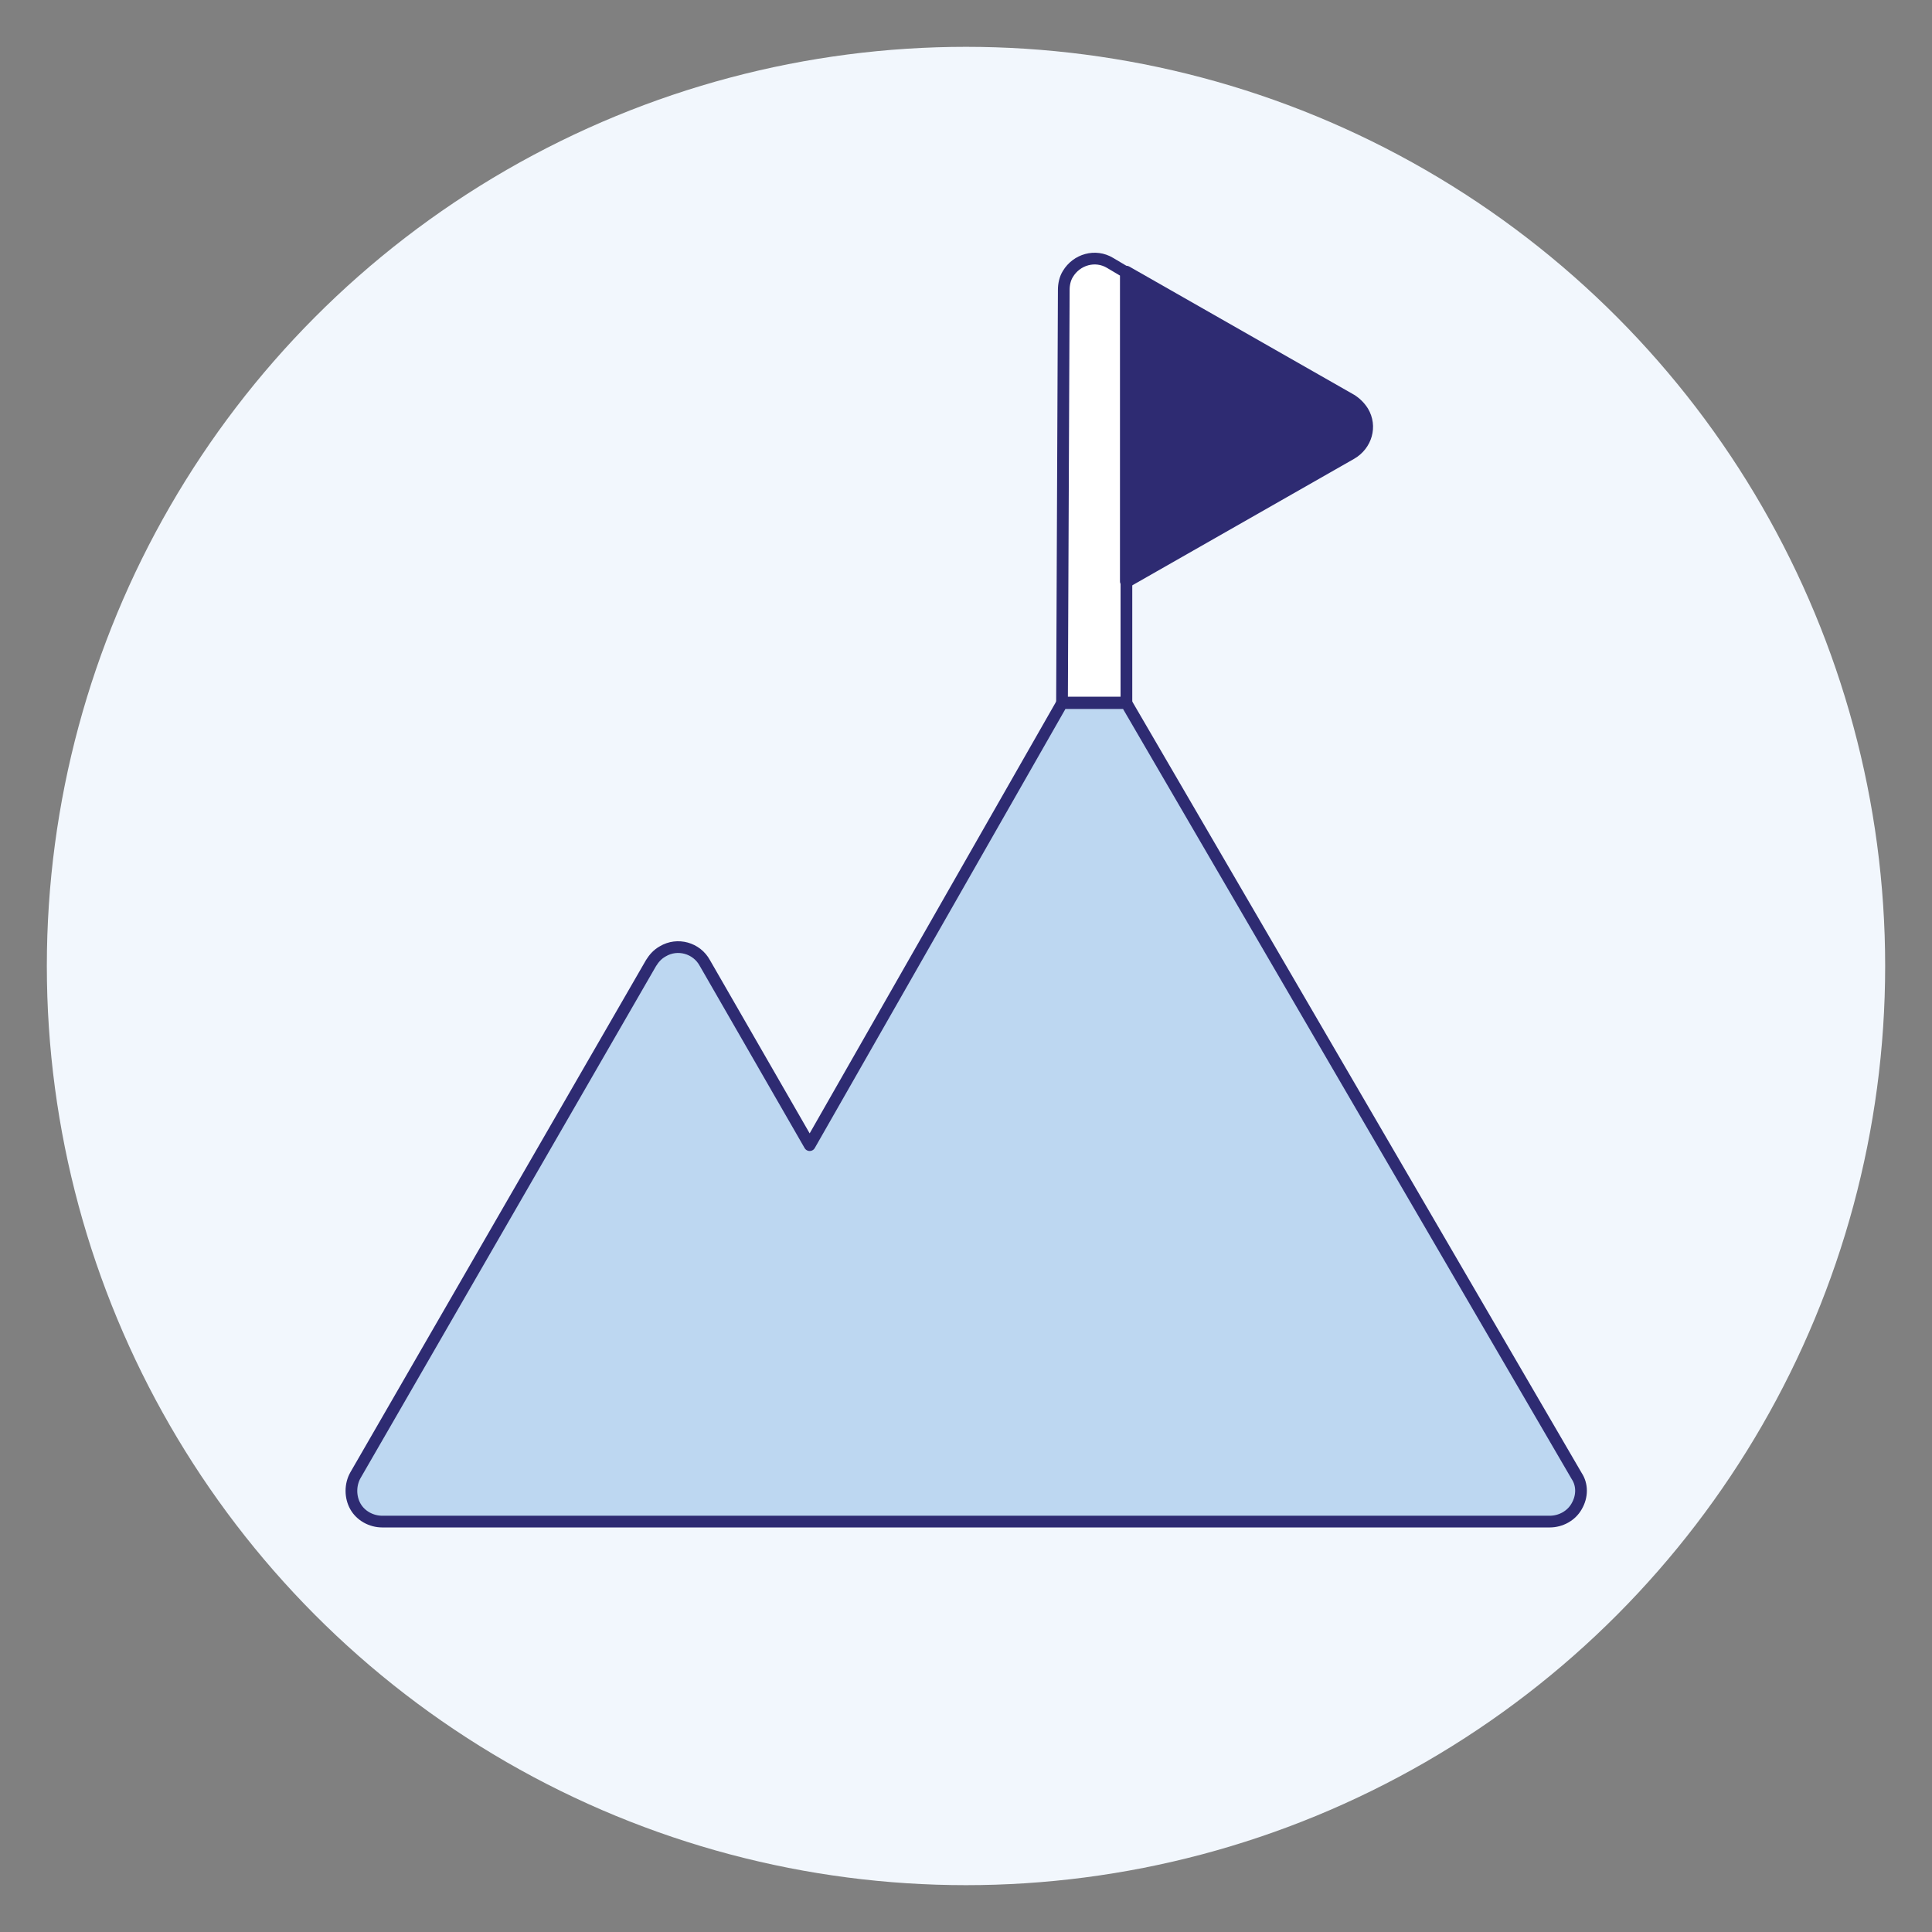 <?xml version="1.0" encoding="utf-8"?>
<!-- Generator: Adobe Illustrator 24.2.1, SVG Export Plug-In . SVG Version: 6.00 Build 0)  -->
<svg version="1.0" xmlns="http://www.w3.org/2000/svg" xmlns:xlink="http://www.w3.org/1999/xlink" x="0px" y="0px"
	 viewBox="0 0 330 330" style="enable-background:new 0 0 330 330;" xml:space="preserve">
<rect x="0" y="0" width="330" height="330" fill="#808080" stroke="none"/>
<style type="text/css">
	.st0{fill:#BDD7F1;}
	.st1{fill:#F3ECE5;}
	.st2{fill:#2C2D70;}
	.st3{fill:#FFFFFF;}
	.st4{fill:#2E2B72;}
	.st5{fill:#FCEBD3;}
	.st6{fill:#F5E0DA;}
	.st7{fill:none;}
	.st8{fill:#2E2B72;stroke:#2E2B72;stroke-width:0.5;stroke-linecap:round;stroke-linejoin:round;stroke-miterlimit:10;}
	.st9{fill:#FFFFFF;stroke:#FFFFFF;stroke-linecap:round;stroke-linejoin:round;stroke-miterlimit:10;}
	.st10{fill:#F2F7FD;}
	.st11{fill:#6AAFE1;}
	.st12{fill:#F8AA23;}
	.st13{fill:#E1EFF9;}
	.st14{fill:#6AAFE1;stroke:#2E2B72;stroke-width:1.5;stroke-linecap:round;stroke-linejoin:round;stroke-miterlimit:10;}
	.st15{fill:#BDD7F1;stroke:#2E2B72;stroke-width:1.5;stroke-linecap:round;stroke-linejoin:round;stroke-miterlimit:10;}
	.st16{fill:#ECECEB;stroke:#2E2B72;stroke-width:1.5;stroke-linecap:round;stroke-linejoin:round;stroke-miterlimit:10;}
	.st17{fill:#2E2B72;stroke:#2E2B72;stroke-width:1.5;stroke-linecap:round;stroke-linejoin:round;stroke-miterlimit:10;}
	.st18{fill:#FFFFFF;stroke:#2E2B72;stroke-width:1.5;stroke-linecap:round;stroke-linejoin:round;stroke-miterlimit:10;}
	.st19{fill:url(#SVGID_1_);}
	.st20{fill:none;stroke:#2E2B72;stroke-width:1.5;stroke-linecap:round;stroke-linejoin:round;stroke-miterlimit:10;}
	.st21{fill:url(#SVGID_2_);}
	.st22{fill:url(#SVGID_3_);}
	.st23{fill:url(#SVGID_4_);}
	.st24{fill:url(#SVGID_5_);}
	.st25{enable-background:new    ;}
	.st26{fill:#C61761;stroke:#2E2B72;stroke-width:1.5;stroke-linecap:round;stroke-linejoin:round;stroke-miterlimit:10;}
	.st27{fill:#962847;stroke:#2E2B72;stroke-width:1.5;stroke-linecap:round;stroke-linejoin:round;stroke-miterlimit:10;}
	.st28{fill:#D03565;stroke:#2E2B72;stroke-width:1.5;stroke-linecap:round;stroke-linejoin:round;stroke-miterlimit:10;}
	
		.st29{fill:#F5F5F5;fill-opacity:0.5;stroke:#2E2B72;stroke-width:1.5;stroke-linecap:round;stroke-linejoin:round;stroke-miterlimit:10;}
	.st30{fill:#1E6C5B;stroke:#2E2B72;stroke-width:1.5;stroke-linecap:round;stroke-linejoin:round;stroke-miterlimit:10;}
	.st31{fill:#F5F3F3;stroke:#2E2B72;stroke-width:1.5;stroke-linecap:round;stroke-linejoin:round;stroke-miterlimit:10;}
	.st32{fill:#EBEBEC;stroke:#2E2B72;stroke-width:1.5;stroke-linecap:round;stroke-linejoin:round;stroke-miterlimit:10;}
	.st33{clip-path:url(#SVGID_7_);}
	.st34{fill:none;stroke:#ECECEB;stroke-width:1.5;stroke-miterlimit:10;}
	.st35{clip-path:url(#SVGID_9_);}
	.st36{fill:#ECECEB;}
	.st37{fill:url(#SVGID_10_);}
	.st38{fill:url(#SVGID_11_);}
	.st39{fill:url(#SVGID_12_);}
	.st40{fill:url(#SVGID_13_);}
	.st41{fill:#D68B1D;stroke:#2E2B72;stroke-width:1.5;stroke-linecap:round;stroke-linejoin:round;stroke-miterlimit:10;}
	.st42{fill:#F8AA23;stroke:#2E2B72;stroke-width:1.5;stroke-linecap:round;stroke-linejoin:round;stroke-miterlimit:10;}
	.st43{fill:#FBCC7B;stroke:#2E2B72;stroke-width:1.5;stroke-linecap:round;stroke-linejoin:round;stroke-miterlimit:10;}
	.st44{fill:url(#SVGID_14_);}
	.st45{fill:url(#SVGID_15_);}
	.st46{fill:url(#SVGID_16_);}
	.st47{fill:url(#SVGID_17_);}
	.st48{fill:url(#SVGID_18_);}
	.st49{fill:url(#SVGID_19_);}
	.st50{fill:url(#SVGID_20_);}
	.st51{fill:url(#SVGID_21_);}
	.st52{fill:url(#SVGID_22_);}
	.st53{fill:url(#SVGID_23_);}
	.st54{fill:#9D9C9C;}
	.st55{fill:none;stroke:#868787;stroke-width:0.699;stroke-linecap:round;stroke-linejoin:round;stroke-miterlimit:10;}
	.st56{clip-path:url(#SVGID_25_);}
	.st57{clip-path:url(#SVGID_27_);}
	.st58{fill:#AE2E54;stroke:#2E2B72;stroke-width:1.5;stroke-linecap:round;stroke-linejoin:round;stroke-miterlimit:10;}
	.st59{fill:url(#SVGID_28_);}
	.st60{clip-path:url(#SVGID_30_);}
	.st61{clip-path:url(#SVGID_32_);}
	.st62{fill:#21725F;stroke:#2E2B72;stroke-width:1.5;stroke-linecap:round;stroke-linejoin:round;stroke-miterlimit:10;}
	.st63{fill:#309A82;stroke:#2E2B72;stroke-width:1.5;stroke-linecap:round;stroke-linejoin:round;stroke-miterlimit:10;}
	.st64{fill:url(#SVGID_33_);}
	.st65{clip-path:url(#SVGID_35_);}
	.st66{clip-path:url(#SVGID_37_);}
	.st67{clip-path:url(#SVGID_39_);}
	.st68{fill:#B3B2B1;}
	.st69{fill:#2D2D70;}
	.st70{clip-path:url(#SVGID_41_);enable-background:new    ;}
	.st71{fill:#848586;}
	.st72{fill:#888A8A;}
	.st73{clip-path:url(#SVGID_43_);enable-background:new    ;}
	.st74{fill:#DADADA;}
	.st75{fill:url(#SVGID_44_);}
	.st76{clip-path:url(#SVGID_46_);}
	.st77{clip-path:url(#SVGID_48_);}
	.st78{fill:url(#SVGID_49_);}
	.st79{clip-path:url(#SVGID_51_);}
	.st80{fill:#EBEBEC;}
	.st81{fill:#B1B1B1;}
	.st82{fill:#29306F;}
	.st83{fill:#67A990;stroke:#2E2B72;stroke-width:1.5;stroke-linecap:round;stroke-linejoin:round;stroke-miterlimit:10;}
	.st84{fill:url(#SVGID_52_);}
	.st85{clip-path:url(#SVGID_54_);}
	.st86{clip-path:url(#SVGID_56_);}
	.st87{clip-path:url(#SVGID_58_);enable-background:new    ;}
	.st88{clip-path:url(#SVGID_60_);enable-background:new    ;}
	.st89{fill:#CCCBCB;stroke:#2E2B72;stroke-width:1.5;stroke-linecap:round;stroke-linejoin:round;stroke-miterlimit:10;}
	.st90{fill:url(#SVGID_61_);stroke:#2E2B72;stroke-width:1.5;stroke-linecap:round;stroke-linejoin:round;stroke-miterlimit:10;}
	.st91{fill:#D9D9D9;}
	.st92{fill:#E8A2C0;}
	.st93{fill:#C61761;}
	.st94{fill:#CC2E70;}
	.st95{opacity:0.2;fill:#F0CC8D;}
	.st96{fill:#FDF3E5;stroke:#2E2B72;stroke-width:1.5;stroke-linecap:round;stroke-linejoin:round;stroke-miterlimit:10;}
	.st97{fill:#2F316D;}
	.st98{fill:#BDD7F1;stroke:#2E2B72;stroke-width:2;stroke-miterlimit:10;}
	.st99{fill:none;stroke:#2E2B72;stroke-width:2;stroke-miterlimit:10;}
	.st100{fill:#BDD7F1;stroke:#2E2B72;stroke-width:1.5;stroke-miterlimit:10;}
	.st101{fill:#ECECEB;stroke:#2E2B72;stroke-width:1.5;stroke-miterlimit:10;}
	.st102{fill:#FFFFFF;stroke:#2E2B72;stroke-width:2;stroke-linecap:round;stroke-linejoin:round;stroke-miterlimit:10;}
	.st103{fill:#F2F7FD;stroke:#2E2B72;stroke-width:2;stroke-linecap:round;stroke-linejoin:round;stroke-miterlimit:10;}
	.st104{fill:#F8AA23;stroke:#2E2B72;stroke-width:2;stroke-miterlimit:10;}
	.st105{fill:#C61761;stroke:#2E2B72;stroke-width:2;stroke-miterlimit:10;}
	.st106{fill:#67A990;stroke:#2E2B72;stroke-width:2;stroke-miterlimit:10;}
	.st107{fill:#F2F7FD;stroke:#2C2D72;stroke-width:2;stroke-miterlimit:10;}
	.st108{fill:#BDD7F1;stroke:#2C2D72;stroke-width:2;stroke-miterlimit:10;}
	.st109{fill:#F2F7FD;stroke:#2F316E;stroke-width:2;stroke-miterlimit:10;}
	.st110{fill:none;stroke:#2C2D72;stroke-width:2;stroke-linecap:round;stroke-linejoin:round;stroke-miterlimit:10;}
	.st111{clip-path:url(#SVGID_63_);fill:#2B2D70;}
	.st112{clip-path:url(#SVGID_63_);fill:#2C2D6F;}
	.st113{clip-path:url(#SVGID_63_);fill:#2C2D6E;}
	.st114{clip-path:url(#SVGID_63_);fill:#2B2D6E;}
	.st115{clip-path:url(#SVGID_63_);fill:#2B2D6D;}
	.st116{clip-path:url(#SVGID_63_);fill:#2B2D6C;}
	.st117{clip-path:url(#SVGID_63_);fill:#2A2D6C;}
	.st118{clip-path:url(#SVGID_63_);fill:#2B2D6B;}
	.st119{clip-path:url(#SVGID_63_);fill:#2B2D6A;}
	.st120{clip-path:url(#SVGID_63_);fill:#2B2D69;}
	.st121{clip-path:url(#SVGID_63_);fill:#2A2D69;}
	.st122{clip-path:url(#SVGID_63_);fill:#2A2D68;}
	.st123{clip-path:url(#SVGID_63_);fill:#2A2C68;}
	.st124{clip-path:url(#SVGID_63_);fill:#2A2D67;}
	.st125{clip-path:url(#SVGID_63_);fill:#2B2C67;}
	.st126{clip-path:url(#SVGID_63_);fill:#2B2C66;}
	.st127{clip-path:url(#SVGID_63_);fill:#2A2C66;}
	.st128{clip-path:url(#SVGID_63_);fill:#2A2C65;}
	.st129{clip-path:url(#SVGID_63_);fill:#2A2C64;}
	.st130{clip-path:url(#SVGID_63_);fill:#292C63;}
	.st131{clip-path:url(#SVGID_63_);fill:#2A2C62;}
	.st132{clip-path:url(#SVGID_63_);fill:#2A2C61;}
	.st133{clip-path:url(#SVGID_63_);fill:#292C61;}
	.st134{clip-path:url(#SVGID_63_);fill:#292C60;}
	.st135{clip-path:url(#SVGID_63_);fill:#292B60;}
	.st136{clip-path:url(#SVGID_63_);fill:#292B5F;}
	.st137{clip-path:url(#SVGID_63_);fill:#292B5E;}
	.st138{clip-path:url(#SVGID_63_);fill:#292B5D;}
	.st139{clip-path:url(#SVGID_63_);fill:#292B5C;}
	.st140{clip-path:url(#SVGID_63_);fill:#282B5C;}
	.st141{clip-path:url(#SVGID_63_);fill:#282B5B;}
	.st142{clip-path:url(#SVGID_63_);fill:#282A5B;}
	.st143{clip-path:url(#SVGID_63_);fill:#282A5A;}
	.st144{clip-path:url(#SVGID_63_);fill:#272A5A;}
	.st145{clip-path:url(#SVGID_63_);fill:#282A59;}
	.st146{clip-path:url(#SVGID_63_);fill:#282A58;}
	.st147{clip-path:url(#SVGID_63_);fill:#282A57;}
	.st148{clip-path:url(#SVGID_63_);fill:#272A57;}
	.st149{clip-path:url(#SVGID_63_);fill:#272A56;}
	.st150{clip-path:url(#SVGID_63_);fill:#272956;}
	.st151{clip-path:url(#SVGID_63_);fill:#272955;}
	.st152{clip-path:url(#SVGID_63_);fill:#272954;}
	.st153{clip-path:url(#SVGID_63_);fill:#272953;}
	.st154{clip-path:url(#SVGID_63_);fill:#262953;}
	.st155{clip-path:url(#SVGID_63_);fill:#262852;}
	.st156{clip-path:url(#SVGID_63_);fill:#262851;}
	.st157{clip-path:url(#SVGID_63_);fill:#252851;}
	.st158{clip-path:url(#SVGID_63_);fill:#252850;}
	.st159{clip-path:url(#SVGID_63_);fill:#262850;}
	.st160{clip-path:url(#SVGID_63_);fill:#25284F;}
	.st161{clip-path:url(#SVGID_63_);fill:#25274F;}
	.st162{clip-path:url(#SVGID_63_);fill:#25274E;}
	.st163{clip-path:url(#SVGID_63_);fill:#25274D;}
	.st164{clip-path:url(#SVGID_63_);fill:#24274D;}
	.st165{clip-path:url(#SVGID_63_);fill:#24274C;}
	.st166{clip-path:url(#SVGID_63_);fill:#24274B;}
	.st167{clip-path:url(#SVGID_63_);fill:#24264B;}
	.st168{clip-path:url(#SVGID_63_);fill:#24264A;}
	.st169{clip-path:url(#SVGID_63_);fill:#242649;}
	.st170{clip-path:url(#SVGID_63_);fill:#232649;}
	.st171{clip-path:url(#SVGID_63_);fill:#232648;}
	.st172{clip-path:url(#SVGID_63_);fill:#232548;}
	.st173{clip-path:url(#SVGID_63_);fill:#232547;}
	.st174{clip-path:url(#SVGID_63_);fill:#232546;}
	.st175{clip-path:url(#SVGID_63_);fill:#222445;}
	.st176{clip-path:url(#SVGID_63_);fill:#222444;}
	.st177{clip-path:url(#SVGID_63_);fill:#222443;}
	.st178{clip-path:url(#SVGID_63_);fill:#212443;}
	.st179{clip-path:url(#SVGID_63_);fill:#212342;}
	.st180{clip-path:url(#SVGID_63_);fill:#222342;}
	.st181{clip-path:url(#SVGID_63_);fill:#212341;}
	.st182{clip-path:url(#SVGID_63_);fill:#212340;}
	.st183{clip-path:url(#SVGID_63_);fill:#20233F;}
	.st184{clip-path:url(#SVGID_63_);fill:#20223F;}
	.st185{clip-path:url(#SVGID_63_);fill:#20223E;}
	.st186{clip-path:url(#SVGID_63_);fill:#20223D;}
	.st187{clip-path:url(#SVGID_63_);fill:#20213C;}
	.st188{clip-path:url(#SVGID_63_);fill:#1F213C;}
	.st189{clip-path:url(#SVGID_63_);fill:#1F213B;}
	.st190{clip-path:url(#SVGID_63_);fill:#1F213A;}
	.st191{clip-path:url(#SVGID_63_);fill:#1E213A;}
	.st192{clip-path:url(#SVGID_63_);fill:#1E2039;}
	.st193{clip-path:url(#SVGID_63_);fill:#1F2039;}
	.st194{clip-path:url(#SVGID_63_);fill:#1E2038;}
	.st195{clip-path:url(#SVGID_63_);fill:#1E2037;}
	.st196{clip-path:url(#SVGID_63_);fill:#1E1F37;}
	.st197{clip-path:url(#SVGID_63_);fill:#1D1F36;}
	.st198{clip-path:url(#SVGID_63_);fill:#1D1F35;}
	.st199{clip-path:url(#SVGID_63_);fill:#1C1F35;}
	.st200{clip-path:url(#SVGID_63_);fill:#1C1E34;}
	.st201{clip-path:url(#SVGID_63_);fill:#1D1E34;}
	.st202{clip-path:url(#SVGID_63_);fill:#1C1E33;}
	.st203{clip-path:url(#SVGID_63_);fill:#1C1D32;}
	.st204{clip-path:url(#SVGID_63_);fill:#1B1D32;}
	.st205{clip-path:url(#SVGID_63_);fill:#1B1D31;}
	.st206{clip-path:url(#SVGID_63_);fill:#1A1D30;}
	.st207{clip-path:url(#SVGID_63_);fill:#1A1C30;}
	.st208{clip-path:url(#SVGID_63_);fill:#1A1C2F;}
	.st209{clip-path:url(#SVGID_63_);fill:#1A1C2E;}
	.st210{clip-path:url(#SVGID_63_);fill:#191B2D;}
	.st211{clip-path:url(#SVGID_63_);fill:#191B2C;}
	.st212{clip-path:url(#SVGID_63_);fill:#191A2C;}
	.st213{clip-path:url(#SVGID_63_);fill:#181A2C;}
	.st214{clip-path:url(#SVGID_63_);fill:#181A2B;}
	.st215{clip-path:url(#SVGID_63_);fill:#181A2A;}
	.st216{clip-path:url(#SVGID_63_);fill:#18192A;}
	.st217{clip-path:url(#SVGID_63_);fill:#171929;}
	.st218{clip-path:url(#SVGID_63_);fill:#171928;}
	.st219{clip-path:url(#SVGID_63_);fill:#161828;}
	.st220{clip-path:url(#SVGID_63_);fill:#161827;}
	.st221{clip-path:url(#SVGID_63_);fill:#151826;}
	.st222{clip-path:url(#SVGID_63_);fill:#151726;}
	.st223{clip-path:url(#SVGID_63_);fill:#151725;}
	.st224{clip-path:url(#SVGID_63_);fill:#151624;}
	.st225{clip-path:url(#SVGID_63_);fill:#141624;}
	.st226{clip-path:url(#SVGID_63_);fill:#141623;}
	.st227{clip-path:url(#SVGID_63_);fill:#131522;}
	.st228{clip-path:url(#SVGID_63_);fill:#131521;}
	.st229{clip-path:url(#SVGID_63_);fill:#121521;}
	.st230{clip-path:url(#SVGID_63_);fill:#121420;}
	.st231{clip-path:url(#SVGID_63_);fill:#12141F;}
	.st232{clip-path:url(#SVGID_63_);fill:#12131F;}
	.st233{clip-path:url(#SVGID_63_);fill:#11131E;}
	.st234{clip-path:url(#SVGID_63_);fill:#11131D;}
	.st235{clip-path:url(#SVGID_63_);fill:#10121D;}
	.st236{clip-path:url(#SVGID_63_);fill:#10121C;}
	.st237{clip-path:url(#SVGID_63_);fill:#0F121B;}
	.st238{clip-path:url(#SVGID_63_);fill:#0F111B;}
	.st239{clip-path:url(#SVGID_63_);fill:#0F111A;}
	.st240{clip-path:url(#SVGID_63_);fill:#0E1019;}
	.st241{clip-path:url(#SVGID_63_);fill:#0D1018;}
	.st242{clip-path:url(#SVGID_63_);fill:#0D0F18;}
	.st243{clip-path:url(#SVGID_63_);fill:#0D0F17;}
	.st244{clip-path:url(#SVGID_63_);fill:#0C0E16;}
	.st245{clip-path:url(#SVGID_63_);fill:#0C0D15;}
	.st246{clip-path:url(#SVGID_63_);fill:#0B0D15;}
	.st247{clip-path:url(#SVGID_63_);fill:#0B0D14;}
	.st248{clip-path:url(#SVGID_63_);fill:#0B0C13;}
	.st249{clip-path:url(#SVGID_63_);fill:#0A0C13;}
	.st250{clip-path:url(#SVGID_63_);fill:#0A0B12;}
	.st251{clip-path:url(#SVGID_63_);fill:#090B11;}
	.st252{clip-path:url(#SVGID_63_);fill:#090A11;}
	.st253{clip-path:url(#SVGID_63_);fill:#080A10;}
	.st254{clip-path:url(#SVGID_63_);fill:#08090F;}
	.st255{clip-path:url(#SVGID_63_);fill:#07090F;}
	.st256{clip-path:url(#SVGID_63_);fill:#07080E;}
	.st257{clip-path:url(#SVGID_63_);fill:#06080D;}
	.st258{clip-path:url(#SVGID_63_);fill:#06070C;}
	.st259{clip-path:url(#SVGID_63_);fill:#06060B;}
	.st260{clip-path:url(#SVGID_63_);fill:#05060A;}
	.st261{clip-path:url(#SVGID_63_);fill:#050609;}
	.st262{clip-path:url(#SVGID_63_);fill:#040508;}
	.st263{clip-path:url(#SVGID_63_);fill:#040507;}
	.st264{clip-path:url(#SVGID_63_);fill:#040407;}
	.st265{clip-path:url(#SVGID_63_);fill:#030406;}
	.st266{clip-path:url(#SVGID_63_);fill:#030305;}
	.st267{clip-path:url(#SVGID_63_);fill:#020304;}
	.st268{clip-path:url(#SVGID_63_);fill:#020204;}
	.st269{clip-path:url(#SVGID_63_);fill:#020203;}
	.st270{clip-path:url(#SVGID_63_);fill:#010202;}
	.st271{clip-path:url(#SVGID_63_);fill:#010102;}
	.st272{clip-path:url(#SVGID_63_);fill:#010101;}
	.st273{clip-path:url(#SVGID_63_);}
	.st274{clip-path:url(#SVGID_65_);fill:#2B2D70;}
	.st275{clip-path:url(#SVGID_65_);fill:#2C2D6F;}
	.st276{clip-path:url(#SVGID_65_);fill:#2C2D6E;}
	.st277{clip-path:url(#SVGID_65_);fill:#2B2D6E;}
	.st278{clip-path:url(#SVGID_65_);fill:#2B2D6D;}
	.st279{clip-path:url(#SVGID_65_);fill:#2B2D6C;}
	.st280{clip-path:url(#SVGID_65_);fill:#2A2D6C;}
	.st281{clip-path:url(#SVGID_65_);fill:#2B2D6B;}
	.st282{clip-path:url(#SVGID_65_);fill:#2B2D6A;}
	.st283{clip-path:url(#SVGID_65_);fill:#2B2D69;}
	.st284{clip-path:url(#SVGID_65_);fill:#2A2D69;}
	.st285{clip-path:url(#SVGID_65_);fill:#2A2D68;}
	.st286{clip-path:url(#SVGID_65_);fill:#2A2C68;}
	.st287{clip-path:url(#SVGID_65_);fill:#2A2D67;}
	.st288{clip-path:url(#SVGID_65_);fill:#2B2C67;}
	.st289{clip-path:url(#SVGID_65_);fill:#2B2C66;}
	.st290{clip-path:url(#SVGID_65_);fill:#2A2C66;}
	.st291{clip-path:url(#SVGID_65_);fill:#2A2C65;}
	.st292{clip-path:url(#SVGID_65_);fill:#2A2C64;}
	.st293{clip-path:url(#SVGID_65_);fill:#292C63;}
	.st294{clip-path:url(#SVGID_65_);fill:#2A2C62;}
	.st295{clip-path:url(#SVGID_65_);fill:#2A2C61;}
	.st296{clip-path:url(#SVGID_65_);fill:#292C61;}
	.st297{clip-path:url(#SVGID_65_);fill:#292C60;}
	.st298{clip-path:url(#SVGID_65_);fill:#292B60;}
	.st299{clip-path:url(#SVGID_65_);fill:#292B5F;}
	.st300{clip-path:url(#SVGID_65_);fill:#292B5E;}
	.st301{clip-path:url(#SVGID_65_);fill:#292B5D;}
	.st302{clip-path:url(#SVGID_65_);fill:#292B5C;}
	.st303{clip-path:url(#SVGID_65_);fill:#282B5C;}
	.st304{clip-path:url(#SVGID_65_);fill:#282B5B;}
	.st305{clip-path:url(#SVGID_65_);fill:#282A5B;}
	.st306{clip-path:url(#SVGID_65_);fill:#282A5A;}
	.st307{clip-path:url(#SVGID_65_);fill:#272A5A;}
	.st308{clip-path:url(#SVGID_65_);fill:#282A59;}
	.st309{clip-path:url(#SVGID_65_);fill:#282A58;}
	.st310{clip-path:url(#SVGID_65_);fill:#282A57;}
	.st311{clip-path:url(#SVGID_65_);fill:#272A57;}
	.st312{clip-path:url(#SVGID_65_);fill:#272A56;}
	.st313{clip-path:url(#SVGID_65_);fill:#272956;}
	.st314{clip-path:url(#SVGID_65_);fill:#272955;}
	.st315{clip-path:url(#SVGID_65_);fill:#272954;}
	.st316{clip-path:url(#SVGID_65_);fill:#272953;}
	.st317{clip-path:url(#SVGID_65_);fill:#262953;}
	.st318{clip-path:url(#SVGID_65_);fill:#262852;}
	.st319{clip-path:url(#SVGID_65_);fill:#262851;}
	.st320{clip-path:url(#SVGID_65_);fill:#252851;}
	.st321{clip-path:url(#SVGID_65_);fill:#252850;}
	.st322{clip-path:url(#SVGID_65_);fill:#262850;}
	.st323{clip-path:url(#SVGID_65_);fill:#25284F;}
	.st324{clip-path:url(#SVGID_65_);fill:#25274F;}
	.st325{clip-path:url(#SVGID_65_);fill:#25274E;}
	.st326{clip-path:url(#SVGID_65_);fill:#25274D;}
	.st327{clip-path:url(#SVGID_65_);fill:#24274D;}
	.st328{clip-path:url(#SVGID_65_);fill:#24274C;}
	.st329{clip-path:url(#SVGID_65_);fill:#24274B;}
	.st330{clip-path:url(#SVGID_65_);fill:#24264B;}
	.st331{clip-path:url(#SVGID_65_);fill:#24264A;}
	.st332{clip-path:url(#SVGID_65_);fill:#242649;}
	.st333{clip-path:url(#SVGID_65_);fill:#232649;}
	.st334{clip-path:url(#SVGID_65_);fill:#232648;}
	.st335{clip-path:url(#SVGID_65_);fill:#232548;}
	.st336{clip-path:url(#SVGID_65_);fill:#232547;}
	.st337{clip-path:url(#SVGID_65_);fill:#232546;}
	.st338{clip-path:url(#SVGID_65_);fill:#222445;}
	.st339{clip-path:url(#SVGID_65_);fill:#222444;}
	.st340{clip-path:url(#SVGID_65_);fill:#222443;}
	.st341{clip-path:url(#SVGID_65_);fill:#212443;}
	.st342{clip-path:url(#SVGID_65_);fill:#212342;}
	.st343{clip-path:url(#SVGID_65_);fill:#222342;}
	.st344{clip-path:url(#SVGID_65_);fill:#212341;}
	.st345{clip-path:url(#SVGID_65_);fill:#212340;}
	.st346{clip-path:url(#SVGID_65_);fill:#20233F;}
	.st347{clip-path:url(#SVGID_65_);fill:#20223F;}
	.st348{clip-path:url(#SVGID_65_);fill:#20223E;}
	.st349{clip-path:url(#SVGID_65_);fill:#20223D;}
	.st350{clip-path:url(#SVGID_65_);fill:#20213C;}
	.st351{clip-path:url(#SVGID_65_);fill:#1F213C;}
	.st352{clip-path:url(#SVGID_65_);fill:#1F213B;}
	.st353{clip-path:url(#SVGID_65_);fill:#1F213A;}
	.st354{clip-path:url(#SVGID_65_);fill:#1E213A;}
	.st355{clip-path:url(#SVGID_65_);fill:#1E2039;}
	.st356{clip-path:url(#SVGID_65_);fill:#1F2039;}
	.st357{clip-path:url(#SVGID_65_);fill:#1E2038;}
	.st358{clip-path:url(#SVGID_65_);fill:#1E2037;}
	.st359{clip-path:url(#SVGID_65_);fill:#1E1F37;}
	.st360{clip-path:url(#SVGID_65_);fill:#1D1F36;}
	.st361{clip-path:url(#SVGID_65_);fill:#1D1F35;}
	.st362{clip-path:url(#SVGID_65_);fill:#1C1F35;}
	.st363{clip-path:url(#SVGID_65_);fill:#1C1E34;}
	.st364{clip-path:url(#SVGID_65_);fill:#1D1E34;}
	.st365{clip-path:url(#SVGID_65_);fill:#1C1E33;}
	.st366{clip-path:url(#SVGID_65_);fill:#1C1D32;}
	.st367{clip-path:url(#SVGID_65_);fill:#1B1D32;}
	.st368{clip-path:url(#SVGID_65_);fill:#1B1D31;}
	.st369{clip-path:url(#SVGID_65_);fill:#1A1D30;}
	.st370{clip-path:url(#SVGID_65_);fill:#1A1C30;}
	.st371{clip-path:url(#SVGID_65_);fill:#1A1C2F;}
	.st372{clip-path:url(#SVGID_65_);fill:#1A1C2E;}
	.st373{clip-path:url(#SVGID_65_);fill:#191B2D;}
	.st374{clip-path:url(#SVGID_65_);fill:#191B2C;}
	.st375{clip-path:url(#SVGID_65_);fill:#191A2C;}
	.st376{clip-path:url(#SVGID_65_);fill:#181A2C;}
	.st377{clip-path:url(#SVGID_65_);fill:#181A2B;}
	.st378{clip-path:url(#SVGID_65_);fill:#181A2A;}
	.st379{clip-path:url(#SVGID_65_);fill:#18192A;}
	.st380{clip-path:url(#SVGID_65_);fill:#171929;}
	.st381{clip-path:url(#SVGID_65_);fill:#171928;}
	.st382{clip-path:url(#SVGID_65_);fill:#161828;}
	.st383{clip-path:url(#SVGID_65_);fill:#161827;}
	.st384{clip-path:url(#SVGID_65_);fill:#151826;}
	.st385{clip-path:url(#SVGID_65_);fill:#151726;}
	.st386{clip-path:url(#SVGID_65_);fill:#151725;}
	.st387{clip-path:url(#SVGID_65_);fill:#151624;}
	.st388{clip-path:url(#SVGID_65_);fill:#141624;}
	.st389{clip-path:url(#SVGID_65_);fill:#141623;}
	.st390{clip-path:url(#SVGID_65_);fill:#131522;}
	.st391{clip-path:url(#SVGID_65_);fill:#131521;}
	.st392{clip-path:url(#SVGID_65_);fill:#121521;}
	.st393{clip-path:url(#SVGID_65_);fill:#121420;}
	.st394{clip-path:url(#SVGID_65_);fill:#12141F;}
	.st395{clip-path:url(#SVGID_65_);fill:#12131F;}
	.st396{clip-path:url(#SVGID_65_);fill:#11131E;}
	.st397{clip-path:url(#SVGID_65_);fill:#11131D;}
	.st398{clip-path:url(#SVGID_65_);fill:#10121D;}
	.st399{clip-path:url(#SVGID_65_);fill:#10121C;}
	.st400{clip-path:url(#SVGID_65_);fill:#0F121B;}
	.st401{clip-path:url(#SVGID_65_);fill:#0F111B;}
	.st402{clip-path:url(#SVGID_65_);fill:#0F111A;}
	.st403{clip-path:url(#SVGID_65_);fill:#0E1019;}
	.st404{clip-path:url(#SVGID_65_);fill:#0D1018;}
	.st405{clip-path:url(#SVGID_65_);fill:#0D0F18;}
	.st406{clip-path:url(#SVGID_65_);fill:#0D0F17;}
	.st407{clip-path:url(#SVGID_65_);fill:#0C0E16;}
	.st408{clip-path:url(#SVGID_65_);fill:#0C0D15;}
	.st409{clip-path:url(#SVGID_65_);fill:#0B0D15;}
	.st410{clip-path:url(#SVGID_65_);fill:#0B0D14;}
	.st411{clip-path:url(#SVGID_65_);fill:#0B0C13;}
	.st412{clip-path:url(#SVGID_65_);fill:#0A0C13;}
	.st413{clip-path:url(#SVGID_65_);fill:#0A0B12;}
	.st414{clip-path:url(#SVGID_65_);fill:#090B11;}
	.st415{clip-path:url(#SVGID_65_);fill:#090A11;}
	.st416{clip-path:url(#SVGID_65_);fill:#080A10;}
	.st417{clip-path:url(#SVGID_65_);fill:#08090F;}
	.st418{clip-path:url(#SVGID_65_);fill:#07090F;}
	.st419{clip-path:url(#SVGID_65_);fill:#07080E;}
	.st420{clip-path:url(#SVGID_65_);fill:#06080D;}
	.st421{clip-path:url(#SVGID_65_);fill:#06070C;}
	.st422{clip-path:url(#SVGID_65_);fill:#06060B;}
	.st423{clip-path:url(#SVGID_65_);fill:#05060A;}
	.st424{clip-path:url(#SVGID_65_);fill:#050609;}
	.st425{clip-path:url(#SVGID_65_);fill:#040508;}
	.st426{clip-path:url(#SVGID_65_);fill:#040507;}
	.st427{clip-path:url(#SVGID_65_);fill:#040407;}
	.st428{clip-path:url(#SVGID_65_);fill:#030406;}
	.st429{clip-path:url(#SVGID_65_);fill:#030305;}
	.st430{clip-path:url(#SVGID_65_);fill:#020304;}
	.st431{clip-path:url(#SVGID_65_);fill:#020204;}
	.st432{clip-path:url(#SVGID_65_);fill:#020203;}
	.st433{clip-path:url(#SVGID_65_);fill:#010202;}
	.st434{clip-path:url(#SVGID_65_);fill:#010102;}
	.st435{clip-path:url(#SVGID_65_);fill:#010101;}
	.st436{clip-path:url(#SVGID_65_);}
	.st437{clip-path:url(#SVGID_67_);fill:#2B2D70;}
	.st438{clip-path:url(#SVGID_67_);fill:#2C2D6F;}
	.st439{clip-path:url(#SVGID_67_);fill:#2C2D6E;}
	.st440{clip-path:url(#SVGID_67_);fill:#2B2D6E;}
	.st441{clip-path:url(#SVGID_67_);fill:#2B2D6D;}
	.st442{clip-path:url(#SVGID_67_);fill:#2B2D6C;}
	.st443{clip-path:url(#SVGID_67_);fill:#2A2D6C;}
	.st444{clip-path:url(#SVGID_67_);fill:#2B2D6B;}
	.st445{clip-path:url(#SVGID_67_);fill:#2B2D6A;}
	.st446{clip-path:url(#SVGID_67_);fill:#2B2D69;}
	.st447{clip-path:url(#SVGID_67_);fill:#2A2D69;}
	.st448{clip-path:url(#SVGID_67_);fill:#2A2D68;}
	.st449{clip-path:url(#SVGID_67_);fill:#2A2C68;}
	.st450{clip-path:url(#SVGID_67_);fill:#2A2D67;}
	.st451{clip-path:url(#SVGID_67_);fill:#2B2C67;}
	.st452{clip-path:url(#SVGID_67_);fill:#2B2C66;}
	.st453{clip-path:url(#SVGID_67_);fill:#2A2C66;}
	.st454{clip-path:url(#SVGID_67_);fill:#2A2C65;}
	.st455{clip-path:url(#SVGID_67_);fill:#2A2C64;}
	.st456{clip-path:url(#SVGID_67_);fill:#292C63;}
	.st457{clip-path:url(#SVGID_67_);fill:#2A2C62;}
	.st458{clip-path:url(#SVGID_67_);fill:#2A2C61;}
	.st459{clip-path:url(#SVGID_67_);fill:#292C61;}
	.st460{clip-path:url(#SVGID_67_);fill:#292C60;}
	.st461{clip-path:url(#SVGID_67_);fill:#292B60;}
	.st462{clip-path:url(#SVGID_67_);fill:#292B5F;}
	.st463{clip-path:url(#SVGID_67_);fill:#292B5E;}
	.st464{clip-path:url(#SVGID_67_);fill:#292B5D;}
	.st465{clip-path:url(#SVGID_67_);fill:#292B5C;}
	.st466{clip-path:url(#SVGID_67_);fill:#282B5C;}
	.st467{clip-path:url(#SVGID_67_);fill:#282B5B;}
	.st468{clip-path:url(#SVGID_67_);fill:#282A5B;}
	.st469{clip-path:url(#SVGID_67_);fill:#282A5A;}
	.st470{clip-path:url(#SVGID_67_);fill:#272A5A;}
	.st471{clip-path:url(#SVGID_67_);fill:#282A59;}
	.st472{clip-path:url(#SVGID_67_);fill:#282A58;}
	.st473{clip-path:url(#SVGID_67_);fill:#282A57;}
	.st474{clip-path:url(#SVGID_67_);fill:#272A57;}
	.st475{clip-path:url(#SVGID_67_);fill:#272A56;}
	.st476{clip-path:url(#SVGID_67_);fill:#272956;}
	.st477{clip-path:url(#SVGID_67_);fill:#272955;}
	.st478{clip-path:url(#SVGID_67_);fill:#272954;}
	.st479{clip-path:url(#SVGID_67_);fill:#272953;}
	.st480{clip-path:url(#SVGID_67_);fill:#262953;}
	.st481{clip-path:url(#SVGID_67_);fill:#262852;}
	.st482{clip-path:url(#SVGID_67_);fill:#262851;}
	.st483{clip-path:url(#SVGID_67_);fill:#252851;}
	.st484{clip-path:url(#SVGID_67_);fill:#252850;}
	.st485{clip-path:url(#SVGID_67_);fill:#262850;}
	.st486{clip-path:url(#SVGID_67_);fill:#25284F;}
	.st487{clip-path:url(#SVGID_67_);fill:#25274F;}
	.st488{clip-path:url(#SVGID_67_);fill:#25274E;}
	.st489{clip-path:url(#SVGID_67_);fill:#25274D;}
	.st490{clip-path:url(#SVGID_67_);fill:#24274D;}
	.st491{clip-path:url(#SVGID_67_);fill:#24274C;}
	.st492{clip-path:url(#SVGID_67_);fill:#24274B;}
	.st493{clip-path:url(#SVGID_67_);fill:#24264B;}
	.st494{clip-path:url(#SVGID_67_);fill:#24264A;}
	.st495{clip-path:url(#SVGID_67_);fill:#242649;}
	.st496{clip-path:url(#SVGID_67_);fill:#232649;}
	.st497{clip-path:url(#SVGID_67_);fill:#232648;}
	.st498{clip-path:url(#SVGID_67_);fill:#232548;}
	.st499{clip-path:url(#SVGID_67_);fill:#232547;}
	.st500{clip-path:url(#SVGID_67_);fill:#232546;}
	.st501{clip-path:url(#SVGID_67_);fill:#222445;}
	.st502{clip-path:url(#SVGID_67_);fill:#222444;}
	.st503{clip-path:url(#SVGID_67_);fill:#222443;}
	.st504{clip-path:url(#SVGID_67_);fill:#212443;}
	.st505{clip-path:url(#SVGID_67_);fill:#212342;}
	.st506{clip-path:url(#SVGID_67_);fill:#222342;}
	.st507{clip-path:url(#SVGID_67_);fill:#212341;}
	.st508{clip-path:url(#SVGID_67_);fill:#212340;}
	.st509{clip-path:url(#SVGID_67_);fill:#20233F;}
	.st510{clip-path:url(#SVGID_67_);fill:#20223F;}
	.st511{clip-path:url(#SVGID_67_);fill:#20223E;}
	.st512{clip-path:url(#SVGID_67_);fill:#20223D;}
	.st513{clip-path:url(#SVGID_67_);fill:#20213C;}
	.st514{clip-path:url(#SVGID_67_);fill:#1F213C;}
	.st515{clip-path:url(#SVGID_67_);fill:#1F213B;}
	.st516{clip-path:url(#SVGID_67_);fill:#1F213A;}
	.st517{clip-path:url(#SVGID_67_);fill:#1E213A;}
	.st518{clip-path:url(#SVGID_67_);fill:#1E2039;}
	.st519{clip-path:url(#SVGID_67_);fill:#1F2039;}
	.st520{clip-path:url(#SVGID_67_);fill:#1E2038;}
	.st521{clip-path:url(#SVGID_67_);fill:#1E2037;}
	.st522{clip-path:url(#SVGID_67_);fill:#1E1F37;}
	.st523{clip-path:url(#SVGID_67_);fill:#1D1F36;}
	.st524{clip-path:url(#SVGID_67_);fill:#1D1F35;}
	.st525{clip-path:url(#SVGID_67_);fill:#1C1F35;}
	.st526{clip-path:url(#SVGID_67_);fill:#1C1E34;}
	.st527{clip-path:url(#SVGID_67_);fill:#1D1E34;}
	.st528{clip-path:url(#SVGID_67_);fill:#1C1E33;}
	.st529{clip-path:url(#SVGID_67_);fill:#1C1D32;}
	.st530{clip-path:url(#SVGID_67_);fill:#1B1D32;}
	.st531{clip-path:url(#SVGID_67_);fill:#1B1D31;}
	.st532{clip-path:url(#SVGID_67_);fill:#1A1D30;}
	.st533{clip-path:url(#SVGID_67_);fill:#1A1C30;}
	.st534{clip-path:url(#SVGID_67_);fill:#1A1C2F;}
	.st535{clip-path:url(#SVGID_67_);fill:#1A1C2E;}
	.st536{clip-path:url(#SVGID_67_);fill:#191B2D;}
	.st537{clip-path:url(#SVGID_67_);fill:#191B2C;}
	.st538{clip-path:url(#SVGID_67_);fill:#191A2C;}
	.st539{clip-path:url(#SVGID_67_);fill:#181A2C;}
	.st540{clip-path:url(#SVGID_67_);fill:#181A2B;}
	.st541{clip-path:url(#SVGID_67_);fill:#181A2A;}
	.st542{clip-path:url(#SVGID_67_);fill:#18192A;}
	.st543{clip-path:url(#SVGID_67_);fill:#171929;}
	.st544{clip-path:url(#SVGID_67_);fill:#171928;}
	.st545{clip-path:url(#SVGID_67_);fill:#161828;}
	.st546{clip-path:url(#SVGID_67_);fill:#161827;}
	.st547{clip-path:url(#SVGID_67_);fill:#151826;}
	.st548{clip-path:url(#SVGID_67_);fill:#151726;}
	.st549{clip-path:url(#SVGID_67_);fill:#151725;}
	.st550{clip-path:url(#SVGID_67_);fill:#151624;}
	.st551{clip-path:url(#SVGID_67_);fill:#141624;}
	.st552{clip-path:url(#SVGID_67_);fill:#141623;}
	.st553{clip-path:url(#SVGID_67_);fill:#131522;}
	.st554{clip-path:url(#SVGID_67_);fill:#131521;}
	.st555{clip-path:url(#SVGID_67_);fill:#121521;}
	.st556{clip-path:url(#SVGID_67_);fill:#121420;}
	.st557{clip-path:url(#SVGID_67_);fill:#12141F;}
	.st558{clip-path:url(#SVGID_67_);fill:#12131F;}
	.st559{clip-path:url(#SVGID_67_);fill:#11131E;}
	.st560{clip-path:url(#SVGID_67_);fill:#11131D;}
	.st561{clip-path:url(#SVGID_67_);fill:#10121D;}
	.st562{clip-path:url(#SVGID_67_);fill:#10121C;}
	.st563{clip-path:url(#SVGID_67_);fill:#0F121B;}
	.st564{clip-path:url(#SVGID_67_);fill:#0F111B;}
	.st565{clip-path:url(#SVGID_67_);fill:#0F111A;}
	.st566{clip-path:url(#SVGID_67_);fill:#0E1019;}
	.st567{clip-path:url(#SVGID_67_);fill:#0D1018;}
	.st568{clip-path:url(#SVGID_67_);fill:#0D0F18;}
	.st569{clip-path:url(#SVGID_67_);fill:#0D0F17;}
	.st570{clip-path:url(#SVGID_67_);fill:#0C0E16;}
	.st571{clip-path:url(#SVGID_67_);fill:#0C0D15;}
	.st572{clip-path:url(#SVGID_67_);fill:#0B0D15;}
	.st573{clip-path:url(#SVGID_67_);fill:#0B0D14;}
	.st574{clip-path:url(#SVGID_67_);fill:#0B0C13;}
	.st575{clip-path:url(#SVGID_67_);fill:#0A0C13;}
	.st576{clip-path:url(#SVGID_67_);fill:#0A0B12;}
	.st577{clip-path:url(#SVGID_67_);fill:#090B11;}
	.st578{clip-path:url(#SVGID_67_);fill:#090A11;}
	.st579{clip-path:url(#SVGID_67_);fill:#080A10;}
	.st580{clip-path:url(#SVGID_67_);fill:#08090F;}
	.st581{clip-path:url(#SVGID_67_);fill:#07090F;}
	.st582{clip-path:url(#SVGID_67_);fill:#07080E;}
	.st583{clip-path:url(#SVGID_67_);fill:#06080D;}
	.st584{clip-path:url(#SVGID_67_);fill:#06070C;}
	.st585{clip-path:url(#SVGID_67_);fill:#06060B;}
	.st586{clip-path:url(#SVGID_67_);fill:#05060A;}
	.st587{clip-path:url(#SVGID_67_);fill:#050609;}
	.st588{clip-path:url(#SVGID_67_);fill:#040508;}
	.st589{clip-path:url(#SVGID_67_);fill:#040507;}
	.st590{clip-path:url(#SVGID_67_);fill:#040407;}
	.st591{clip-path:url(#SVGID_67_);fill:#030406;}
	.st592{clip-path:url(#SVGID_67_);fill:#030305;}
	.st593{clip-path:url(#SVGID_67_);fill:#020304;}
	.st594{clip-path:url(#SVGID_67_);fill:#020204;}
	.st595{clip-path:url(#SVGID_67_);fill:#020203;}
	.st596{clip-path:url(#SVGID_67_);fill:#010202;}
	.st597{clip-path:url(#SVGID_67_);fill:#010102;}
	.st598{clip-path:url(#SVGID_67_);fill:#010101;}
	.st599{clip-path:url(#SVGID_67_);}
	.st600{clip-path:url(#SVGID_69_);fill:#2B2D70;}
	.st601{clip-path:url(#SVGID_69_);fill:#2C2D6F;}
	.st602{clip-path:url(#SVGID_69_);fill:#2C2D6E;}
	.st603{clip-path:url(#SVGID_69_);fill:#2B2D6E;}
	.st604{clip-path:url(#SVGID_69_);fill:#2B2D6D;}
	.st605{clip-path:url(#SVGID_69_);fill:#2B2D6C;}
	.st606{clip-path:url(#SVGID_69_);fill:#2A2D6C;}
	.st607{clip-path:url(#SVGID_69_);fill:#2B2D6B;}
	.st608{clip-path:url(#SVGID_69_);fill:#2B2D6A;}
	.st609{clip-path:url(#SVGID_69_);fill:#2B2D69;}
	.st610{clip-path:url(#SVGID_69_);fill:#2A2D69;}
	.st611{clip-path:url(#SVGID_69_);fill:#2A2D68;}
	.st612{clip-path:url(#SVGID_69_);fill:#2A2C68;}
	.st613{clip-path:url(#SVGID_69_);fill:#2A2D67;}
	.st614{clip-path:url(#SVGID_69_);fill:#2B2C67;}
	.st615{clip-path:url(#SVGID_69_);fill:#2B2C66;}
	.st616{clip-path:url(#SVGID_69_);fill:#2A2C66;}
	.st617{clip-path:url(#SVGID_69_);fill:#2A2C65;}
	.st618{clip-path:url(#SVGID_69_);fill:#2A2C64;}
	.st619{clip-path:url(#SVGID_69_);fill:#292C63;}
	.st620{clip-path:url(#SVGID_69_);fill:#2A2C62;}
	.st621{clip-path:url(#SVGID_69_);fill:#2A2C61;}
	.st622{clip-path:url(#SVGID_69_);fill:#292C61;}
	.st623{clip-path:url(#SVGID_69_);fill:#292C60;}
	.st624{clip-path:url(#SVGID_69_);fill:#292B60;}
	.st625{clip-path:url(#SVGID_69_);fill:#292B5F;}
	.st626{clip-path:url(#SVGID_69_);fill:#292B5E;}
	.st627{clip-path:url(#SVGID_69_);fill:#292B5D;}
	.st628{clip-path:url(#SVGID_69_);fill:#292B5C;}
	.st629{clip-path:url(#SVGID_69_);fill:#282B5C;}
	.st630{clip-path:url(#SVGID_69_);fill:#282B5B;}
	.st631{clip-path:url(#SVGID_69_);fill:#282A5B;}
	.st632{clip-path:url(#SVGID_69_);fill:#282A5A;}
	.st633{clip-path:url(#SVGID_69_);fill:#272A5A;}
	.st634{clip-path:url(#SVGID_69_);fill:#282A59;}
	.st635{clip-path:url(#SVGID_69_);fill:#282A58;}
	.st636{clip-path:url(#SVGID_69_);fill:#282A57;}
	.st637{clip-path:url(#SVGID_69_);fill:#272A57;}
	.st638{clip-path:url(#SVGID_69_);fill:#272A56;}
	.st639{clip-path:url(#SVGID_69_);fill:#272956;}
	.st640{clip-path:url(#SVGID_69_);fill:#272955;}
	.st641{clip-path:url(#SVGID_69_);fill:#272954;}
	.st642{clip-path:url(#SVGID_69_);fill:#272953;}
	.st643{clip-path:url(#SVGID_69_);fill:#262953;}
	.st644{clip-path:url(#SVGID_69_);fill:#262852;}
	.st645{clip-path:url(#SVGID_69_);fill:#262851;}
	.st646{clip-path:url(#SVGID_69_);fill:#252851;}
	.st647{clip-path:url(#SVGID_69_);fill:#252850;}
	.st648{clip-path:url(#SVGID_69_);fill:#262850;}
	.st649{clip-path:url(#SVGID_69_);fill:#25284F;}
	.st650{clip-path:url(#SVGID_69_);fill:#25274F;}
	.st651{clip-path:url(#SVGID_69_);fill:#25274E;}
	.st652{clip-path:url(#SVGID_69_);fill:#25274D;}
	.st653{clip-path:url(#SVGID_69_);fill:#24274D;}
	.st654{clip-path:url(#SVGID_69_);fill:#24274C;}
	.st655{clip-path:url(#SVGID_69_);fill:#24274B;}
	.st656{clip-path:url(#SVGID_69_);fill:#24264B;}
	.st657{clip-path:url(#SVGID_69_);fill:#24264A;}
	.st658{clip-path:url(#SVGID_69_);fill:#242649;}
	.st659{clip-path:url(#SVGID_69_);fill:#232649;}
	.st660{clip-path:url(#SVGID_69_);fill:#232648;}
	.st661{clip-path:url(#SVGID_69_);fill:#232548;}
	.st662{clip-path:url(#SVGID_69_);fill:#232547;}
	.st663{clip-path:url(#SVGID_69_);fill:#232546;}
	.st664{clip-path:url(#SVGID_69_);fill:#222445;}
	.st665{clip-path:url(#SVGID_69_);fill:#222444;}
	.st666{clip-path:url(#SVGID_69_);fill:#222443;}
	.st667{clip-path:url(#SVGID_69_);fill:#212443;}
	.st668{clip-path:url(#SVGID_69_);fill:#212342;}
	.st669{clip-path:url(#SVGID_69_);fill:#222342;}
	.st670{clip-path:url(#SVGID_69_);fill:#212341;}
	.st671{clip-path:url(#SVGID_69_);fill:#212340;}
	.st672{clip-path:url(#SVGID_69_);fill:#20233F;}
	.st673{clip-path:url(#SVGID_69_);fill:#20223F;}
	.st674{clip-path:url(#SVGID_69_);fill:#20223E;}
	.st675{clip-path:url(#SVGID_69_);fill:#20223D;}
	.st676{clip-path:url(#SVGID_69_);fill:#20213C;}
	.st677{clip-path:url(#SVGID_69_);fill:#1F213C;}
	.st678{clip-path:url(#SVGID_69_);fill:#1F213B;}
	.st679{clip-path:url(#SVGID_69_);fill:#1F213A;}
	.st680{clip-path:url(#SVGID_69_);fill:#1E213A;}
	.st681{clip-path:url(#SVGID_69_);fill:#1E2039;}
	.st682{clip-path:url(#SVGID_69_);fill:#1F2039;}
	.st683{clip-path:url(#SVGID_69_);fill:#1E2038;}
	.st684{clip-path:url(#SVGID_69_);fill:#1E2037;}
	.st685{clip-path:url(#SVGID_69_);fill:#1E1F37;}
	.st686{clip-path:url(#SVGID_69_);fill:#1D1F36;}
	.st687{clip-path:url(#SVGID_69_);fill:#1D1F35;}
	.st688{clip-path:url(#SVGID_69_);fill:#1C1F35;}
	.st689{clip-path:url(#SVGID_69_);fill:#1C1E34;}
	.st690{clip-path:url(#SVGID_69_);fill:#1D1E34;}
	.st691{clip-path:url(#SVGID_69_);fill:#1C1E33;}
	.st692{clip-path:url(#SVGID_69_);fill:#1C1D32;}
	.st693{clip-path:url(#SVGID_69_);fill:#1B1D32;}
	.st694{clip-path:url(#SVGID_69_);fill:#1B1D31;}
	.st695{clip-path:url(#SVGID_69_);fill:#1A1D30;}
	.st696{clip-path:url(#SVGID_69_);fill:#1A1C30;}
	.st697{clip-path:url(#SVGID_69_);fill:#1A1C2F;}
	.st698{clip-path:url(#SVGID_69_);fill:#1A1C2E;}
	.st699{clip-path:url(#SVGID_69_);fill:#191B2D;}
	.st700{clip-path:url(#SVGID_69_);fill:#191B2C;}
	.st701{clip-path:url(#SVGID_69_);fill:#191A2C;}
	.st702{clip-path:url(#SVGID_69_);fill:#181A2C;}
	.st703{clip-path:url(#SVGID_69_);fill:#181A2B;}
	.st704{clip-path:url(#SVGID_69_);fill:#181A2A;}
	.st705{clip-path:url(#SVGID_69_);fill:#18192A;}
	.st706{clip-path:url(#SVGID_69_);fill:#171929;}
	.st707{clip-path:url(#SVGID_69_);fill:#171928;}
	.st708{clip-path:url(#SVGID_69_);fill:#161828;}
	.st709{clip-path:url(#SVGID_69_);fill:#161827;}
	.st710{clip-path:url(#SVGID_69_);fill:#151826;}
	.st711{clip-path:url(#SVGID_69_);fill:#151726;}
	.st712{clip-path:url(#SVGID_69_);fill:#151725;}
	.st713{clip-path:url(#SVGID_69_);fill:#151624;}
	.st714{clip-path:url(#SVGID_69_);fill:#141624;}
	.st715{clip-path:url(#SVGID_69_);fill:#141623;}
	.st716{clip-path:url(#SVGID_69_);fill:#131522;}
	.st717{clip-path:url(#SVGID_69_);fill:#131521;}
	.st718{clip-path:url(#SVGID_69_);fill:#121521;}
	.st719{clip-path:url(#SVGID_69_);fill:#121420;}
	.st720{clip-path:url(#SVGID_69_);fill:#12141F;}
	.st721{clip-path:url(#SVGID_69_);fill:#12131F;}
	.st722{clip-path:url(#SVGID_69_);fill:#11131E;}
	.st723{clip-path:url(#SVGID_69_);fill:#11131D;}
	.st724{clip-path:url(#SVGID_69_);fill:#10121D;}
	.st725{clip-path:url(#SVGID_69_);fill:#10121C;}
	.st726{clip-path:url(#SVGID_69_);fill:#0F121B;}
	.st727{clip-path:url(#SVGID_69_);fill:#0F111B;}
	.st728{clip-path:url(#SVGID_69_);fill:#0F111A;}
	.st729{clip-path:url(#SVGID_69_);fill:#0E1019;}
	.st730{clip-path:url(#SVGID_69_);fill:#0D1018;}
	.st731{clip-path:url(#SVGID_69_);fill:#0D0F18;}
	.st732{clip-path:url(#SVGID_69_);fill:#0D0F17;}
	.st733{clip-path:url(#SVGID_69_);fill:#0C0E16;}
	.st734{clip-path:url(#SVGID_69_);fill:#0C0D15;}
	.st735{clip-path:url(#SVGID_69_);fill:#0B0D15;}
	.st736{clip-path:url(#SVGID_69_);fill:#0B0D14;}
	.st737{clip-path:url(#SVGID_69_);fill:#0B0C13;}
	.st738{clip-path:url(#SVGID_69_);fill:#0A0C13;}
	.st739{clip-path:url(#SVGID_69_);fill:#0A0B12;}
	.st740{clip-path:url(#SVGID_69_);fill:#090B11;}
	.st741{clip-path:url(#SVGID_69_);fill:#090A11;}
	.st742{clip-path:url(#SVGID_69_);fill:#080A10;}
	.st743{clip-path:url(#SVGID_69_);fill:#08090F;}
	.st744{clip-path:url(#SVGID_69_);fill:#07090F;}
	.st745{clip-path:url(#SVGID_69_);fill:#07080E;}
	.st746{clip-path:url(#SVGID_69_);fill:#06080D;}
	.st747{clip-path:url(#SVGID_69_);fill:#06070C;}
	.st748{clip-path:url(#SVGID_69_);fill:#06060B;}
	.st749{clip-path:url(#SVGID_69_);fill:#05060A;}
	.st750{clip-path:url(#SVGID_69_);fill:#050609;}
	.st751{clip-path:url(#SVGID_69_);fill:#040508;}
	.st752{clip-path:url(#SVGID_69_);fill:#040507;}
	.st753{clip-path:url(#SVGID_69_);fill:#040407;}
	.st754{clip-path:url(#SVGID_69_);fill:#030406;}
	.st755{clip-path:url(#SVGID_69_);fill:#030305;}
	.st756{clip-path:url(#SVGID_69_);fill:#020304;}
	.st757{clip-path:url(#SVGID_69_);fill:#020204;}
	.st758{clip-path:url(#SVGID_69_);fill:#020203;}
	.st759{clip-path:url(#SVGID_69_);fill:#010202;}
	.st760{clip-path:url(#SVGID_69_);fill:#010102;}
	.st761{clip-path:url(#SVGID_69_);fill:#010101;}
	.st762{clip-path:url(#SVGID_69_);}
	.st763{fill:none;stroke:#6EB2E0;stroke-width:2;stroke-linecap:round;stroke-linejoin:round;}
	.st764{fill:#6EB2E0;}
	.st765{fill:#FFFFFF;stroke:#2C2D72;stroke-width:2;stroke-miterlimit:10;}
	.st766{fill:#F3F7FD;stroke:#2F316E;stroke-width:2;stroke-miterlimit:10;}
	.st767{fill:#FDF3E5;}
	.st768{fill:#C0D8F1;stroke:#2C2D72;stroke-width:2;stroke-miterlimit:10;}
	.st769{fill:#ECECEC;stroke:#2C2D72;stroke-width:2;stroke-miterlimit:10;}
	.st770{fill:url(#SVGID_70_);}
	.st771{fill:url(#SVGID_71_);}
	.st772{fill:url(#SVGID_72_);}
	.st773{fill:url(#SVGID_73_);}
	.st774{fill:#ECECEB;stroke:#2E2B72;stroke-width:1.983;stroke-linecap:round;stroke-linejoin:round;stroke-miterlimit:10;}
	.st775{fill:#FCEBD3;stroke:#2E2B72;stroke-width:1.5;stroke-linecap:round;stroke-linejoin:round;stroke-miterlimit:10;}
	.st776{clip-path:url(#SVGID_75_);}
	.st777{fill:#F5E0DA;stroke:#2E2B72;stroke-width:1.5;stroke-linecap:round;stroke-linejoin:round;stroke-miterlimit:10;}
	.st778{fill:#2E2B72;stroke:#2E2B72;stroke-width:2;stroke-linecap:round;stroke-linejoin:round;stroke-miterlimit:10;}
	.st779{fill:#BDD7F1;stroke:#2E2B72;stroke-width:2;stroke-linecap:round;stroke-linejoin:round;stroke-miterlimit:10;}
	.st780{fill:none;stroke:#2E2B72;stroke-width:2;stroke-linecap:round;stroke-linejoin:round;stroke-miterlimit:10;}
	.st781{fill:#2B2875;stroke:#2E2B72;stroke-width:2;stroke-linecap:round;stroke-linejoin:round;stroke-miterlimit:10;}
	.st782{fill:#BDD7F1;stroke:#2B2875;stroke-width:2;stroke-linecap:round;stroke-linejoin:round;stroke-miterlimit:10;}
	.st783{fill:#2B2875;stroke:#2B2875;stroke-miterlimit:10;}
	.st784{fill:#2B2875;}
	.st785{fill:#BFD8F1;stroke:#FFFFFF;stroke-miterlimit:10;}
	.st786{fill:#F8AA23;stroke:#2C2D70;stroke-width:1.5;stroke-linecap:round;stroke-linejoin:round;stroke-miterlimit:10;}
	.st787{fill:#EEF5FD;stroke:#2E2B72;stroke-width:1.5;stroke-linecap:round;stroke-linejoin:round;stroke-miterlimit:10;}
	.st788{fill:#ECECEC;}
	.st789{fill:#ADB1B4;}
	.st790{fill:#FBCC7B;}
	.st791{fill:#EEF5FD;}
	.st792{clip-path:url(#SVGID_77_);}
	.st793{clip-path:url(#SVGID_79_);}
	.st794{fill:#FCEBD4;}
	.st795{fill:#292F6F;}
	.st796{clip-path:url(#SVGID_81_);fill:#F5E0DA;}
	.st797{clip-path:url(#SVGID_81_);fill:#292F6F;}
	.st798{fill:#2C2D70;stroke:#2C2D70;stroke-width:1.5;stroke-linecap:round;stroke-linejoin:round;stroke-miterlimit:10;}
	.st799{fill:#BDD7F1;stroke:#2C2D70;stroke-width:1.5;stroke-linecap:round;stroke-linejoin:round;stroke-miterlimit:10;}
	.st800{fill:#EEF5FD;stroke:#2C2D70;stroke-width:1.5;stroke-linecap:round;stroke-linejoin:round;stroke-miterlimit:10;}
	.st801{fill:#FFFFFF;stroke:#2C2D70;stroke-width:1.5;stroke-linecap:round;stroke-linejoin:round;stroke-miterlimit:10;}
	.st802{fill:none;stroke:#2C2D70;stroke-width:1.5;stroke-linecap:round;stroke-linejoin:round;stroke-miterlimit:10;}
	.st803{fill:#F3ECE5;stroke:#2C2D70;stroke-width:1.5;stroke-linecap:round;stroke-miterlimit:10;}
	.st804{fill:none;stroke:#2C2D70;stroke-width:1.5;stroke-linecap:round;stroke-miterlimit:10;}
	.st805{clip-path:url(#SVGID_83_);}
	.st806{fill:#FBF3E9;stroke:#2F316E;stroke-width:1.5;stroke-linecap:round;stroke-linejoin:round;stroke-miterlimit:10;}
	.st807{fill:#FCEBD3;stroke:#2F316E;stroke-width:1.5;stroke-linecap:round;stroke-linejoin:round;stroke-miterlimit:10;}
	.st808{fill:none;stroke:#2F316E;stroke-width:1.5;stroke-linecap:round;stroke-linejoin:round;stroke-miterlimit:10;}
	.st809{fill:#E2CEAC;stroke:#2F316E;stroke-width:1.5;stroke-linecap:round;stroke-linejoin:round;stroke-miterlimit:10;}
	.st810{fill:#E2CEAC;}
	.st811{fill:#2F316E;}
	.st812{clip-path:url(#SVGID_87_);}
	.st813{fill:none;stroke:#2E2B73;stroke-width:3;stroke-linecap:round;stroke-linejoin:round;stroke-miterlimit:10;}
	.st814{fill:#E61B64;}
	.st815{clip-path:url(#SVGID_91_);}
	.st816{fill:#F5D8D2;}
	
		.st817{fill:none;stroke:#E72A67;stroke-width:2;stroke-linecap:round;stroke-linejoin:round;stroke-miterlimit:10;stroke-dasharray:0.939,3.755;}
	.st818{fill:#FFFFFF;stroke:#2E2B72;stroke-width:1.877;stroke-linecap:round;stroke-linejoin:round;stroke-miterlimit:10;}
	.st819{clip-path:url(#SVGID_93_);}
	
		.st820{fill:none;stroke:#E72A67;stroke-width:1.858;stroke-linecap:round;stroke-linejoin:round;stroke-miterlimit:10;stroke-dasharray:3.716,9.29;}
	.st821{fill:none;stroke:#2E2B72;stroke-width:1.25;stroke-miterlimit:10;}
	.st822{fill:#F47B67;stroke:#2E2B72;stroke-width:1.25;stroke-miterlimit:10;}
	.st823{fill:#F7BBAD;stroke:#2E2B72;stroke-width:1.25;stroke-miterlimit:10;}
	.st824{fill:none;stroke:#2E2B72;stroke-width:1.5;stroke-miterlimit:10;}
	.st825{fill:none;stroke:#2E2B72;stroke-width:1.25;stroke-linecap:round;stroke-linejoin:round;stroke-miterlimit:10;}
	
		.st826{clip-path:url(#SVGID_95_);fill:#F5E0DA;stroke:#2E2B72;stroke-width:1.5;stroke-linecap:round;stroke-linejoin:round;stroke-miterlimit:10;}
	
		.st827{clip-path:url(#SVGID_95_);fill:none;stroke:#2E2B72;stroke-width:1.5;stroke-linecap:round;stroke-linejoin:round;stroke-miterlimit:10;}
	
		.st828{clip-path:url(#SVGID_95_);fill:#2E2B72;stroke:#2E2B72;stroke-width:1.5;stroke-linecap:round;stroke-linejoin:round;stroke-miterlimit:10;}
	.st829{fill:none;stroke:#EBEBEC;stroke-width:3;stroke-linecap:round;stroke-linejoin:round;}
	.st830{fill:none;stroke:#EBEBEC;stroke-width:3;stroke-linecap:round;stroke-linejoin:round;stroke-miterlimit:10;}
	.st831{fill-rule:evenodd;clip-rule:evenodd;fill:url(#SVGID_96_);}
	.st832{fill-rule:evenodd;clip-rule:evenodd;fill:url(#SVGID_97_);}
	.st833{fill-rule:evenodd;clip-rule:evenodd;fill:url(#SVGID_98_);}
	.st834{fill-rule:evenodd;clip-rule:evenodd;fill:url(#SVGID_99_);}
	.st835{fill:#E72B68;stroke:#2E2B72;stroke-width:1.5;stroke-linecap:round;stroke-linejoin:round;stroke-miterlimit:10;}
	.st836{fill:#BDD7F1;stroke:#2E2B72;stroke-linecap:round;stroke-linejoin:round;stroke-miterlimit:10;}
	.st837{fill:none;stroke:#2E2B72;stroke-linecap:round;stroke-linejoin:round;stroke-miterlimit:10;}
	.st838{fill:#F2F7FD;stroke:#2E2B72;stroke-linecap:round;stroke-linejoin:round;stroke-miterlimit:10;}
	.st839{fill:#F2F7FD;stroke:#2E2B72;stroke-miterlimit:10;}
	.st840{clip-path:url(#SVGID_101_);}
	.st841{fill:url(#SVGID_102_);}
	.st842{fill:#D2E7F6;}
	.st843{fill:#97C7EA;}
	.st844{fill:#67A990;}
	.st845{fill:#2A8B78;}
	.st846{fill:#6AAFE1;stroke:#FFFFFF;stroke-width:0.5;stroke-linecap:round;stroke-linejoin:round;stroke-miterlimit:10;}
	.st847{fill:#FFFFFF;stroke:#2E2B72;stroke-width:0.5;stroke-linecap:round;stroke-linejoin:round;stroke-miterlimit:10;}
	.st848{fill:#6AAFE1;stroke:#2E2B72;stroke-width:0.5;stroke-linecap:round;stroke-linejoin:round;stroke-miterlimit:10;}
	.st849{fill:#BDD7F1;stroke:#FFFFFF;stroke-width:0.5;stroke-linecap:round;stroke-linejoin:round;stroke-miterlimit:10;}
	.st850{fill:none;stroke:#2E2B72;stroke-width:0.5;stroke-linecap:round;stroke-linejoin:round;stroke-miterlimit:10;}
	.st851{fill:#67A990;stroke:#FFFFFF;stroke-width:0.5;stroke-linecap:round;stroke-linejoin:round;stroke-miterlimit:10;}
	.st852{fill:#BDD7F1;stroke:#2E2B72;stroke-width:0.5;stroke-linecap:round;stroke-linejoin:round;stroke-miterlimit:10;}
	.st853{fill:none;stroke:#FFFFFF;stroke-linecap:round;stroke-linejoin:round;stroke-miterlimit:10;stroke-dasharray:2,5;}
	.st854{fill:none;stroke:#FFFFFF;stroke-linecap:round;stroke-linejoin:round;}
	.st855{fill:none;stroke:#FFFFFF;stroke-linecap:round;stroke-linejoin:round;stroke-dasharray:1.97,4.925;}
	.st856{fill:none;stroke:#FFFFFF;stroke-linecap:round;stroke-linejoin:round;stroke-dasharray:1.989,4.972;}
	.st857{fill:#6AAFE1;stroke:#2E2B72;stroke-linecap:round;stroke-linejoin:round;stroke-miterlimit:10;}
	.st858{fill:#FFFFFF;stroke:#2E2B72;stroke-linecap:round;stroke-linejoin:round;stroke-miterlimit:10;}
	.st859{fill:#1F2043;}
	.st860{clip-path:url(#SVGID_104_);}
	.st861{fill:#DFE3E8;}
	.st862{fill:#BCBCBC;}
	.st863{fill:url(#SVGID_105_);}
	.st864{fill:url(#SVGID_106_);}
	.st865{fill:url(#SVGID_107_);}
	.st866{fill:url(#SVGID_108_);}
	.st867{fill:none;stroke:#BCBCBC;stroke-miterlimit:10;}
	.st868{fill:#1F2043;stroke:#1F2043;stroke-linecap:round;stroke-linejoin:round;stroke-miterlimit:10;}
	.st869{fill:url(#SVGID_109_);}
	.st870{fill:url(#SVGID_110_);}
	.st871{fill:url(#SVGID_111_);}
	.st872{fill:url(#SVGID_112_);}
	.st873{fill:#2E2B72;stroke:#FFFFFF;stroke-linecap:round;stroke-linejoin:round;stroke-miterlimit:10;}
	.st874{fill:url(#SVGID_113_);}
	.st875{opacity:0.11;fill:none;stroke:#1C1C1B;stroke-width:2;stroke-miterlimit:10;}
	.st876{fill:url(#SVGID_114_);}
	.st877{fill:url(#SVGID_115_);}
	.st878{fill:#2E2B72;stroke:#2E2B72;stroke-linecap:round;stroke-linejoin:round;stroke-miterlimit:10;}
	.st879{fill:url(#SVGID_116_);}
	.st880{fill:#D2E7F6;stroke:#2E2B72;stroke-linecap:round;stroke-linejoin:round;stroke-miterlimit:10;}
	.st881{fill:#CCCBCB;stroke:#2E2B72;stroke-linecap:round;stroke-linejoin:round;stroke-miterlimit:10;}
	.st882{fill:#8C9091;}
	.st883{fill:#E9E9E9;stroke:#2E2B72;stroke-linecap:round;stroke-linejoin:round;stroke-miterlimit:10;}
	.st884{fill:#2FAD91;}
	.st885{fill:#BDD7F1;stroke:#2F316E;stroke-width:1.5;stroke-linecap:round;stroke-linejoin:round;stroke-miterlimit:10;}
	.st886{fill:#FFFFFF;stroke:#2F316E;stroke-width:1.5;stroke-miterlimit:10;}
	.st887{fill:#2F316E;stroke:#2F316E;stroke-width:1.5;stroke-linecap:round;stroke-linejoin:round;stroke-miterlimit:10;}
	.st888{fill:#2F316E;stroke:#2F316E;stroke-width:1.5;stroke-linecap:round;stroke-miterlimit:10;}
	.st889{fill:#E61162;}
	.st890{fill:#FFFFFF;stroke:#2E2B72;stroke-width:1.5;stroke-linecap:round;stroke-miterlimit:10;}
	.st891{fill:#6AAFE1;stroke:#2E2B72;stroke-width:1.5;stroke-linecap:round;stroke-miterlimit:10;}
	.st892{fill:#BDD7F1;stroke:#2F316E;stroke-width:1.5;stroke-linecap:round;stroke-miterlimit:10;}
	.st893{fill:#1F2043;stroke:#2E2B72;stroke-width:1.5;stroke-linecap:round;stroke-miterlimit:10;}
	.st894{fill:#F2F7FD;stroke:#2F316E;stroke-width:1.5;stroke-linecap:round;stroke-miterlimit:10;}
	.st895{fill:#E3A435;}
	.st896{fill:none;stroke:#2F316E;stroke-width:1.5;stroke-miterlimit:10;}
	.st897{fill:#2D306C;}
	.st898{fill:none;stroke:#000000;stroke-width:1.354;stroke-linecap:round;stroke-linejoin:round;stroke-miterlimit:10;}
	.st899{fill:none;stroke:#000000;stroke-width:0.677;stroke-linecap:round;stroke-linejoin:round;stroke-miterlimit:10;}
	.st900{fill:#D8D9D9;}
	.st901{fill:#272760;}
	.st902{fill:#18183C;}
	.st903{clip-path:url(#SVGID_118_);enable-background:new    ;}
	.st904{fill:#CACACA;}
	.st905{fill:#C5C5C5;}
	.st906{fill:#C0C0C0;}
	.st907{fill:#BBBBBB;}
	.st908{fill:#B6B6B6;}
	.st909{fill:#B0B0B0;}
	.st910{fill:#ABABAB;}
	.st911{fill:#A6A6A6;}
	.st912{fill:#A1A1A1;}
	.st913{fill:#9C9C9C;}
	.st914{fill:#979797;}
	.st915{fill:#929292;}
	.st916{fill:#8D8D8D;}
	.st917{fill:#888888;}
	.st918{fill:#838383;}
	.st919{fill:#868686;}
	.st920{clip-path:url(#SVGID_120_);enable-background:new    ;}
	.st921{clip-path:url(#SVGID_122_);enable-background:new    ;}
	.st922{fill:#23245A;}
	.st923{fill:#222357;}
	.st924{fill:#212255;}
	.st925{fill:#212152;}
	.st926{fill:#202051;}
	.st927{fill:#20204E;}
	.st928{fill:#1F1F4C;}
	.st929{fill:#1E1E4A;}
	.st930{fill:#1C1C48;}
	.st931{fill:#1B1C45;}
	.st932{clip-path:url(#SVGID_124_);enable-background:new    ;}
	.st933{clip-path:url(#SVGID_126_);enable-background:new    ;}
	.st934{clip-path:url(#SVGID_128_);enable-background:new    ;}
	.st935{clip-path:url(#SVGID_130_);enable-background:new    ;}
	.st936{clip-path:url(#SVGID_132_);enable-background:new    ;}
	.st937{clip-path:url(#SVGID_134_);enable-background:new    ;}
	.st938{clip-path:url(#SVGID_136_);enable-background:new    ;}
	.st939{clip-path:url(#SVGID_138_);enable-background:new    ;}
	.st940{clip-path:url(#SVGID_140_);enable-background:new    ;}
	.st941{clip-path:url(#SVGID_142_);enable-background:new    ;}
	.st942{clip-path:url(#SVGID_144_);enable-background:new    ;}
	.st943{clip-path:url(#SVGID_146_);enable-background:new    ;}
	.st944{clip-path:url(#SVGID_148_);enable-background:new    ;}
	.st945{clip-path:url(#SVGID_150_);enable-background:new    ;}
	.st946{fill:#17173A;}
	.st947{clip-path:url(#SVGID_152_);enable-background:new    ;}
	.st948{clip-path:url(#SVGID_154_);enable-background:new    ;}
	.st949{clip-path:url(#SVGID_156_);enable-background:new    ;}
	.st950{clip-path:url(#SVGID_158_);enable-background:new    ;}
	.st951{clip-path:url(#SVGID_160_);enable-background:new    ;}
	.st952{fill:#657380;}
	.st953{fill:#A1B7CD;}
	.st954{clip-path:url(#SVGID_162_);enable-background:new    ;}
	.st955{fill:#19193F;}
	.st956{fill:#1A1A41;}
	.st957{fill:#1A1B43;}
	.st958{clip-path:url(#SVGID_164_);enable-background:new    ;}
	.st959{clip-path:url(#SVGID_166_);enable-background:new    ;}
	.st960{clip-path:url(#SVGID_168_);enable-background:new    ;}
	.st961{clip-path:url(#SVGID_170_);enable-background:new    ;}
	.st962{clip-path:url(#SVGID_172_);enable-background:new    ;}
	.st963{clip-path:url(#SVGID_174_);enable-background:new    ;}
	.st964{clip-path:url(#SVGID_176_);enable-background:new    ;}
	.st965{clip-path:url(#SVGID_178_);enable-background:new    ;}
	.st966{clip-path:url(#SVGID_180_);enable-background:new    ;}
	.st967{clip-path:url(#SVGID_182_);enable-background:new    ;}
	.st968{clip-path:url(#SVGID_184_);enable-background:new    ;}
	.st969{clip-path:url(#SVGID_186_);enable-background:new    ;}
	.st970{clip-path:url(#SVGID_188_);enable-background:new    ;}
	.st971{clip-path:url(#SVGID_190_);enable-background:new    ;}
	.st972{clip-path:url(#SVGID_192_);enable-background:new    ;}
	.st973{clip-path:url(#SVGID_194_);enable-background:new    ;}
	.st974{clip-path:url(#SVGID_196_);enable-background:new    ;}
	.st975{clip-path:url(#SVGID_198_);enable-background:new    ;}
	.st976{clip-path:url(#SVGID_200_);enable-background:new    ;}
	.st977{clip-path:url(#SVGID_202_);enable-background:new    ;}
	.st978{clip-path:url(#SVGID_204_);enable-background:new    ;}
	.st979{fill:#BDD7F1;stroke:#24255C;stroke-miterlimit:10;}
	.st980{fill:#F3ECE5;stroke:#2E2B72;stroke-width:1.5;stroke-linecap:round;stroke-miterlimit:10;}
	.st981{fill:#F3CEE1;stroke:#2E2B72;stroke-width:1.5;stroke-linecap:round;stroke-miterlimit:10;}
	.st982{fill:none;stroke:#2E2B72;stroke-width:1.5;stroke-linecap:round;stroke-miterlimit:10;}
	.st983{fill:url(#SVGID_205_);}
	.st984{fill:url(#SVGID_206_);}
	.st985{fill:url(#SVGID_207_);}
	.st986{fill:url(#SVGID_208_);}
	.st987{fill:none;stroke:#292F6F;stroke-width:5;stroke-linecap:round;stroke-linejoin:round;stroke-miterlimit:10;}
	.st988{fill:#292F6F;stroke:#292F6F;stroke-width:1.256;stroke-linecap:round;stroke-linejoin:round;stroke-miterlimit:10;}
	.st989{fill:#FFFFFF;stroke:#FFFFFF;stroke-width:2;stroke-linecap:round;stroke-linejoin:round;stroke-miterlimit:10;}
	.st990{fill:none;stroke:#292F6F;stroke-width:0.749;stroke-linecap:round;stroke-linejoin:round;stroke-miterlimit:10;}
	.st991{fill:#FCEBD4;stroke:#292F6F;stroke-width:0.749;stroke-linecap:round;stroke-linejoin:round;stroke-miterlimit:10;}
	.st992{clip-path:url(#SVGID_210_);}
	.st993{fill:#F5E0DA;stroke:#292F6F;stroke-width:0.749;stroke-linecap:round;stroke-linejoin:round;stroke-miterlimit:10;}
	.st994{fill:#292F6F;stroke:#292F6F;stroke-width:0.749;stroke-linecap:round;stroke-linejoin:round;stroke-miterlimit:10;}
	.st995{clip-path:url(#SVGID_212_);}
	.st996{fill:#F5E0DA;stroke:#292F6F;stroke-width:0.756;stroke-linecap:round;stroke-linejoin:round;stroke-miterlimit:10;}
	.st997{fill:#F5D8D3;}
	.st998{fill:none;stroke:#292F6F;stroke-width:0.756;stroke-linecap:round;stroke-linejoin:round;stroke-miterlimit:10;}
	.st999{fill:#FFFFFF;stroke:#292F6F;stroke-width:0.756;stroke-linecap:round;stroke-linejoin:round;stroke-miterlimit:10;}
	
		.st1000{fill:none;stroke:#E72B68;stroke-width:0.756;stroke-linecap:round;stroke-linejoin:round;stroke-miterlimit:10;stroke-dasharray:0.378,1.513;}
	.st1001{fill:#292F6F;stroke:#292F6F;stroke-width:0.756;stroke-linecap:round;stroke-linejoin:round;stroke-miterlimit:10;}
	.st1002{fill:none;stroke:#2D2D70;stroke-width:0.756;stroke-linecap:round;stroke-linejoin:round;stroke-miterlimit:10;}
	.st1003{clip-path:url(#SVGID_214_);}
	.st1004{fill:url(#SVGID_215_);stroke:#2E2B72;stroke-width:1.5;stroke-linecap:round;stroke-linejoin:round;stroke-miterlimit:10;}
	.st1005{fill:url(#SVGID_216_);stroke:#2E2B72;stroke-width:1.5;stroke-linecap:round;stroke-linejoin:round;stroke-miterlimit:10;}
</style>
<g id="menu-icons-2D">
	<g>
		<circle class="st10" cx="165" cy="165" r="157"/>
		<g>
			<path class="st778" d="M230.8,77.5l-38.4,21.9v-53l38.4,21.9c0.8,0.5,1.5,1.2,2,2C234.3,72.8,233.4,76,230.8,77.5z"/>
			<path class="st102" d="M192.4,99.3L192.4,99.3V120h-11l0.3-70.5c0-0.9,0.2-1.9,0.7-2.7c1.5-2.5,4.7-3.4,7.2-1.9l2.7,1.6V99.3z"/>
			<path class="st779" d="M269.3,257.3c-0.9,1.6-2.7,2.6-4.6,2.6H65.3c-1.9,0-3.7-1-4.6-2.6c-0.9-1.6-0.9-3.7,0-5.3l50.5-87.5
				c0.5-0.8,1.1-1.5,2-2c2.5-1.5,5.8-0.6,7.2,2l17.9,31.1l43.1-75.5h11l76.9,132C270.3,253.6,270.3,255.6,269.3,257.3z"/>
		</g>
	</g>
</g>
<g id="menu-icons-3D">
</g>
<g id="others">
</g>
<g id="Capa_4">
</g>
</svg>
